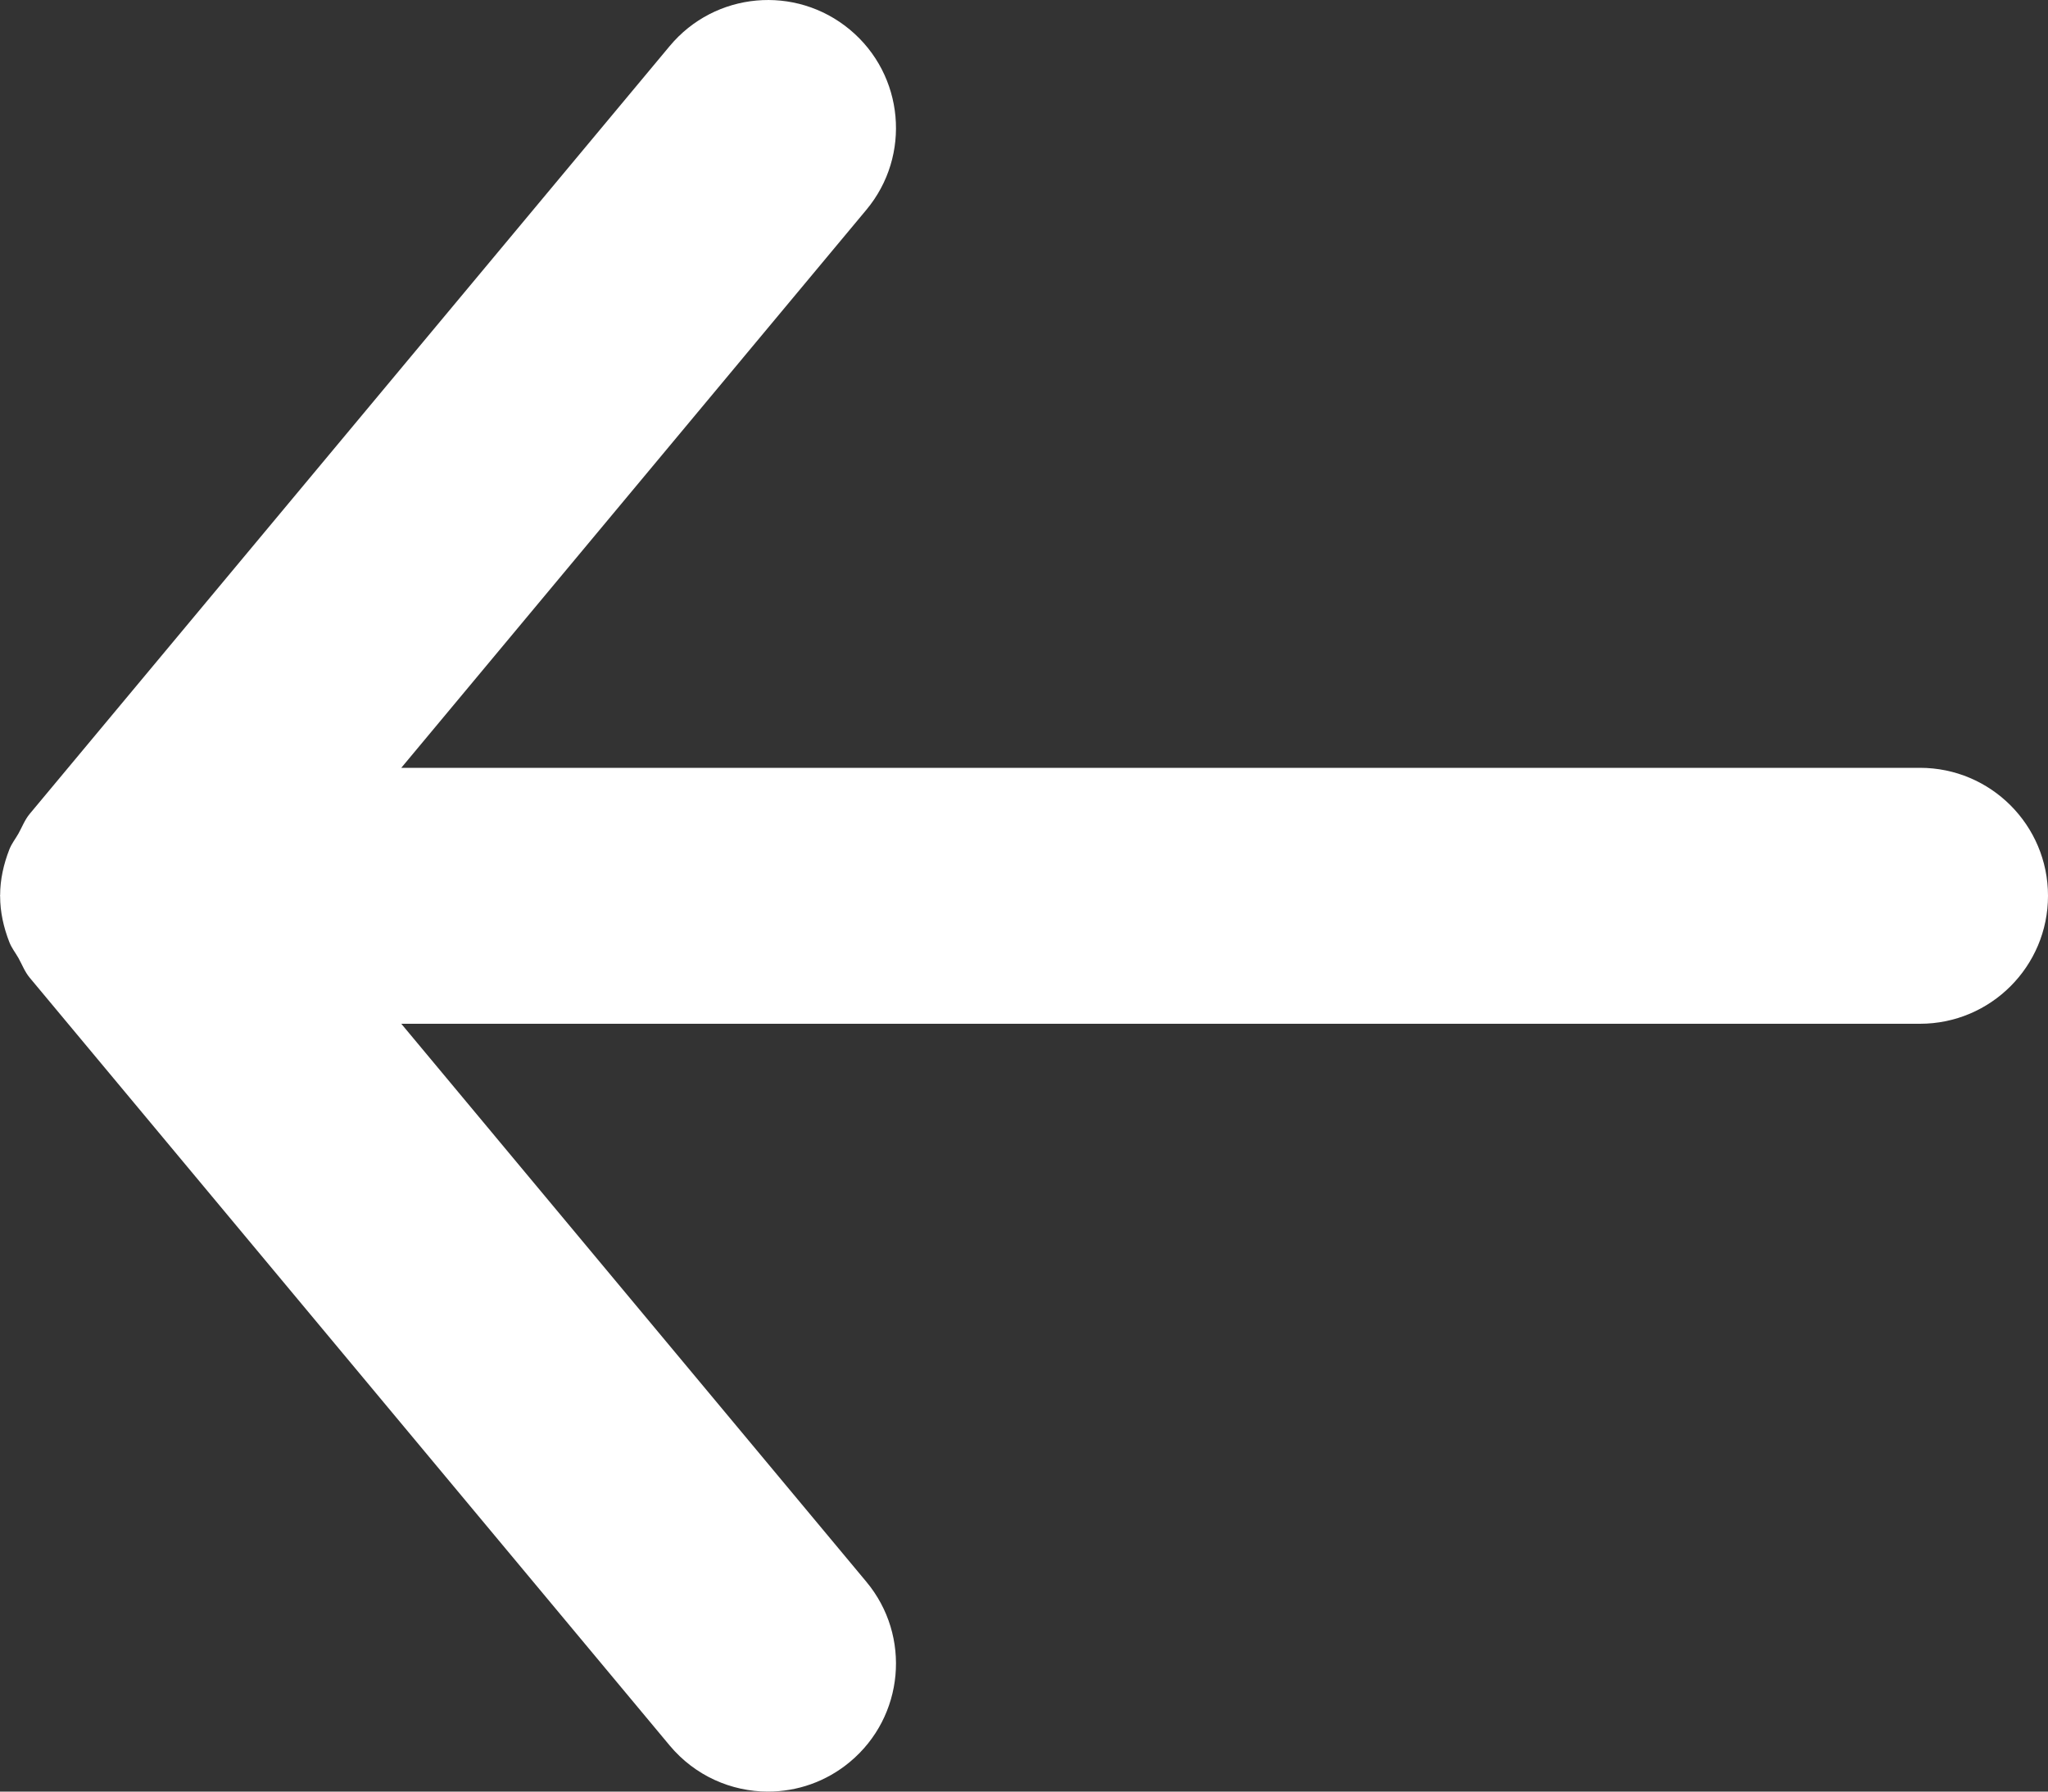 <?xml version="1.0" encoding="UTF-8"?>
<svg width="16px" height="14px" viewBox="0 0 16 14" version="1.1" xmlns="http://www.w3.org/2000/svg" xmlns:xlink="http://www.w3.org/1999/xlink">
    <rect x="0" y="0" width="16" height="14" fill="#333333" stroke="none"/>
    <!-- Generator: Sketch 52.2 (67145) - http://www.bohemiancoding.com/sketch -->
    <title>🎨 Icon Сolor</title>
    <desc>Created with Sketch.</desc>
    <defs>
        <path d="M30,22 L18.135,22 L21.768,17.64 C22.122,17.216 22.064,16.585 21.64,16.232 C21.215,15.878 20.585,15.936 20.232,16.36 L15.232,22.36 C15.193,22.407 15.173,22.462 15.144,22.514 C15.12,22.556 15.091,22.592 15.073,22.638 C15.028,22.753 15.001,22.874 15.001,22.996 C15.001,22.997 15,22.999 15,23 C15,23.001 15.001,23.003 15.001,23.004 C15.001,23.126 15.028,23.247 15.073,23.362 C15.091,23.408 15.12,23.444 15.144,23.486 C15.173,23.538 15.193,23.593 15.232,23.64 L20.232,29.64 C20.43,29.877 20.714,30 21,30 C21.226,30 21.453,29.924 21.64,29.768 C22.064,29.415 22.122,28.784 21.768,28.36 L18.135,24 L30,24 C30.552,24 31,23.552 31,23 C31,22.448 30.552,22 30,22" id="path-1"></path>
    </defs>
    <g id="Valid" stroke="none" stroke-width="1" fill="none" fill-rule="evenodd">
        <g id="mockup" transform="translate(-690, -614)">
            <g id="2---Jumbo" transform="translate(0, 197)">
                <g id="new" transform="translate(255, 41)">
                    <g id="Group-11" transform="translate(0, 50)">
                        <g id="Rectangle-2">
                            <g id="Group-12" transform="translate(0, 69)">
                                <g id="control" transform="translate(20, 241)">
                                    <g id="Group-7" transform="translate(400, 0)">
                                        <g id="prev">
                                            <mask id="mask-2" fill="white">
                                                <use xlink:href="#path-1"></use>
                                            </mask>
                                            <use id="🎨-Icon-Сolor" fill="#FFFFFF" fill-rule="nonzero" xlink:href="#path-1"></use>
                                        </g>
                                    </g>
                                </g>
                            </g>
                        </g>
                    </g>
                </g>
            </g>
        </g>
    </g>
</svg>